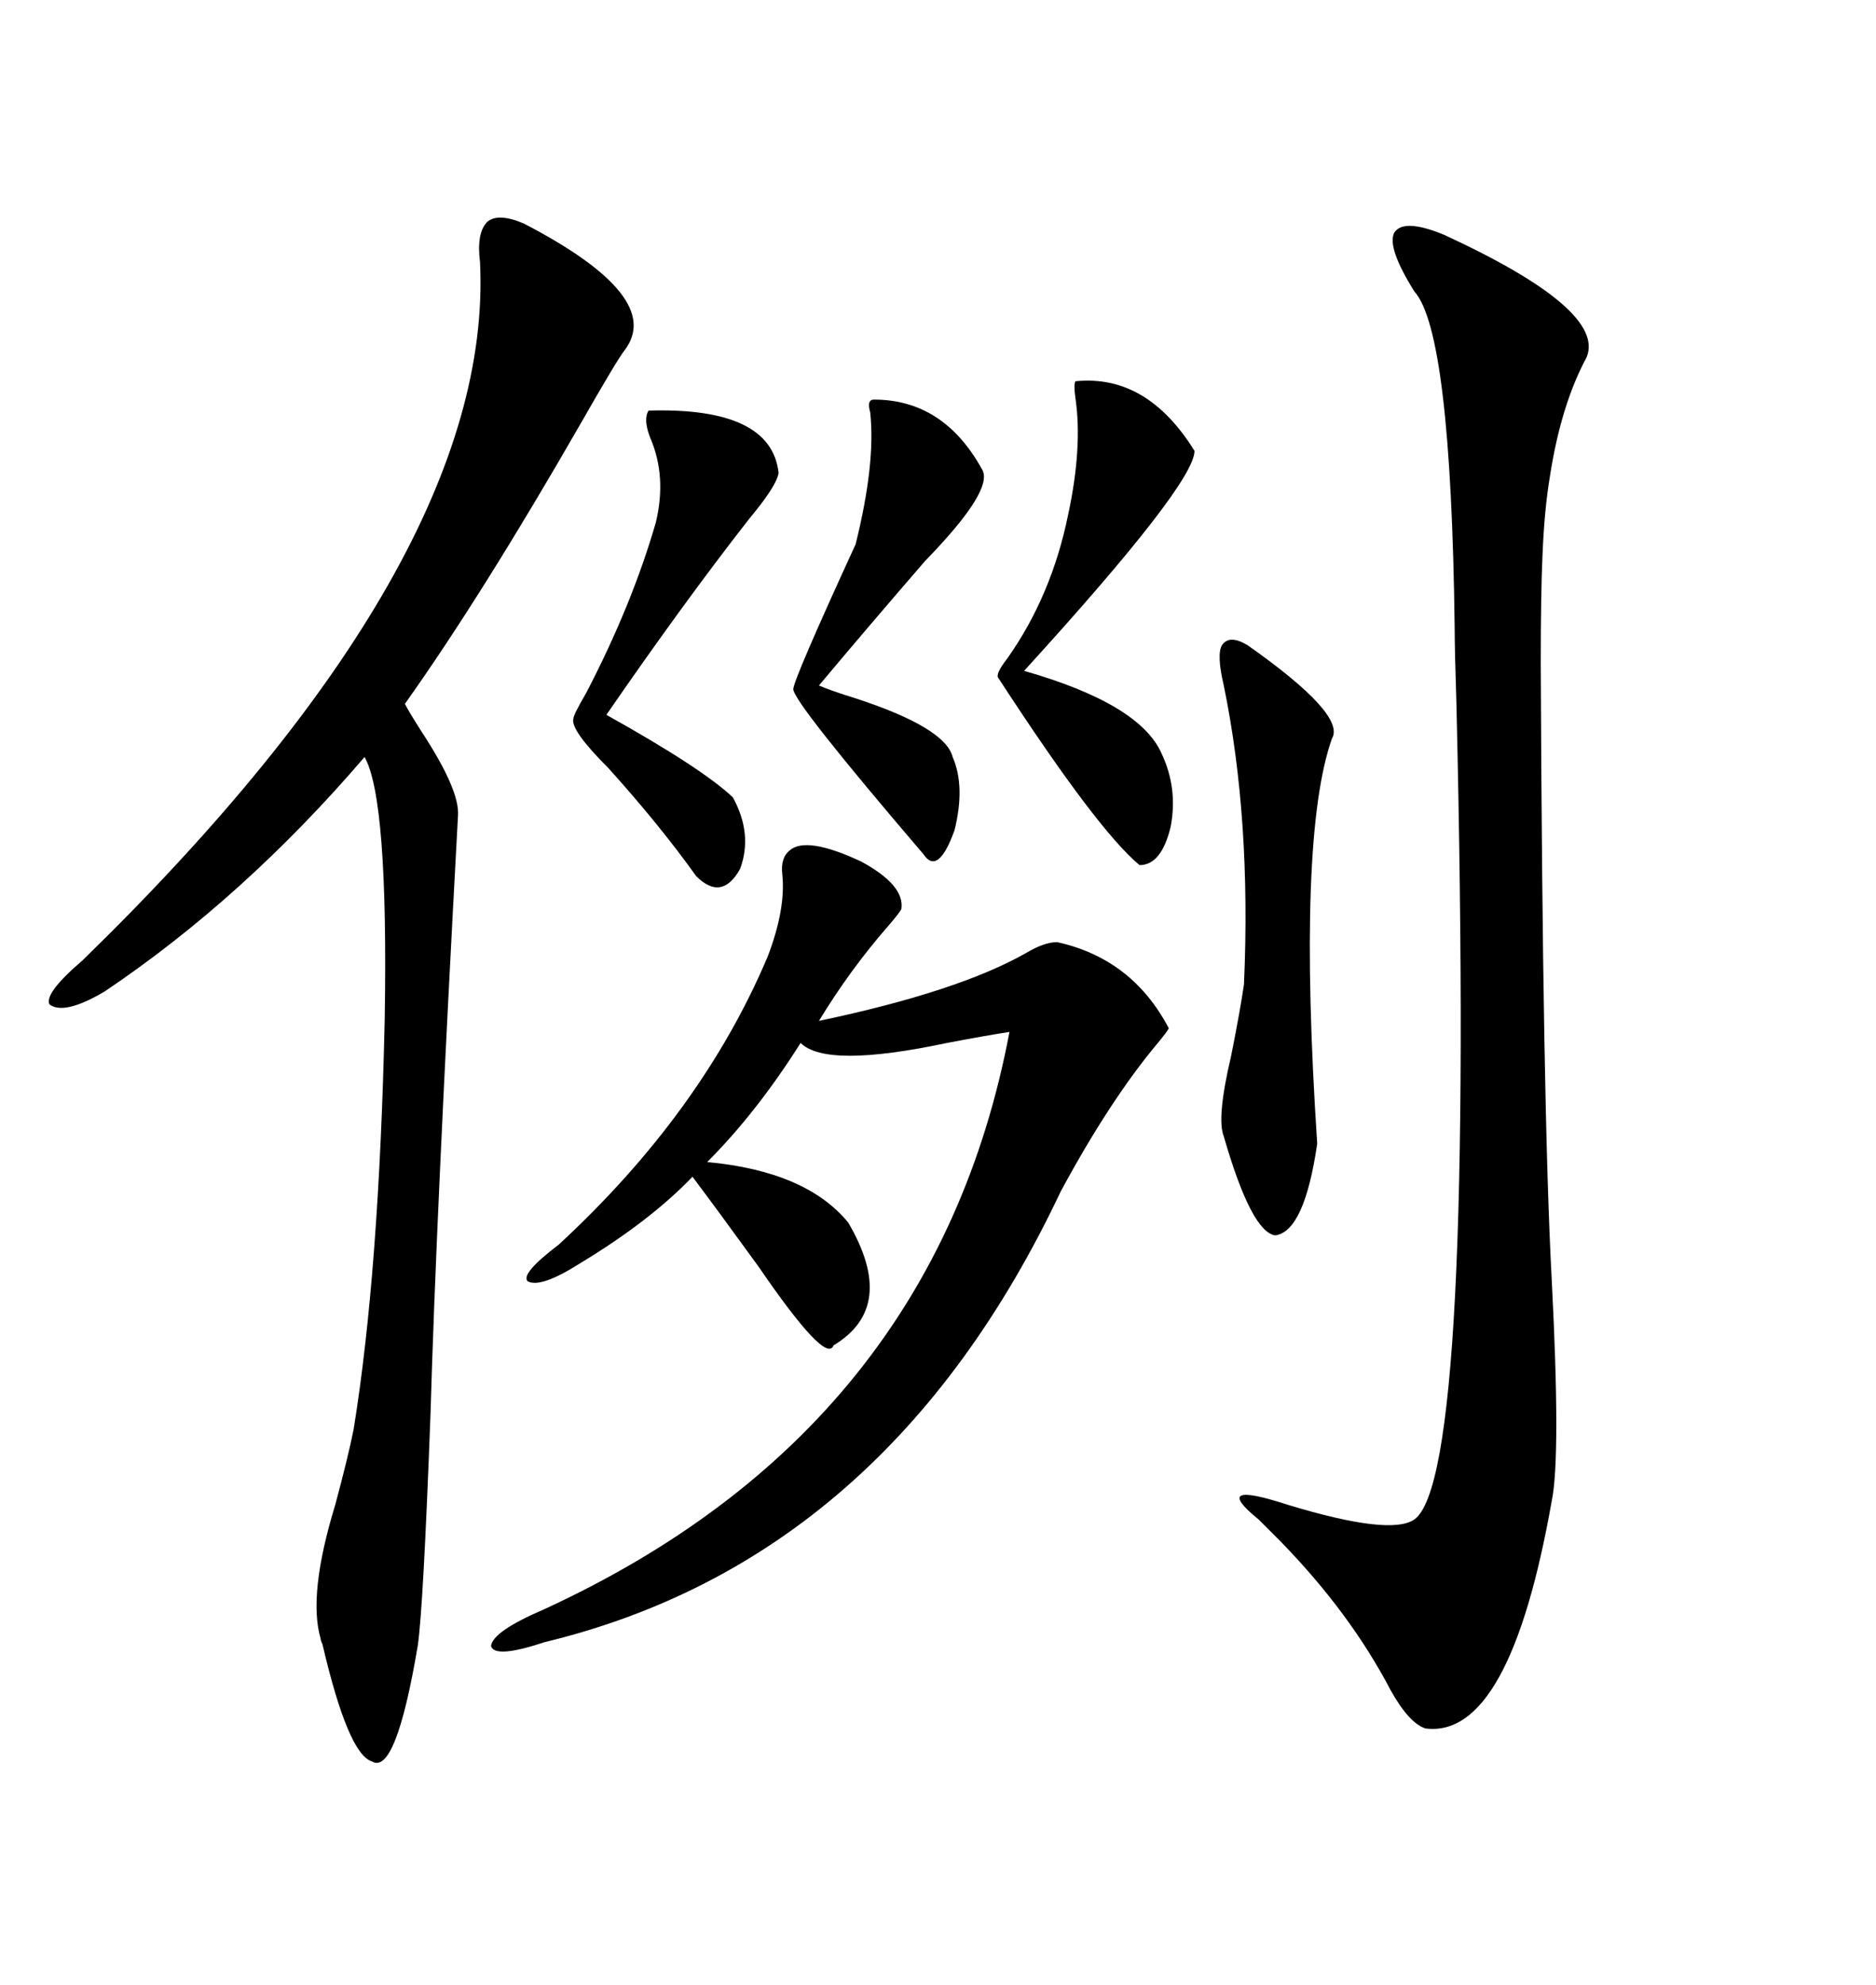 <svg xmlns="http://www.w3.org/2000/svg" xmlns:xlink="http://www.w3.org/1999/xlink" width="300" height="317.285"><path d="M230.86 37.50L230.86 37.50Q256.93 49.51 253.71 57.13L253.71 57.13Q249.61 64.75 247.85 76.17L247.85 76.17Q246.97 81.45 246.68 88.48L246.68 88.48Q246.39 94.63 246.39 106.05L246.39 106.05Q246.68 177.25 248.14 204.49L248.14 204.49Q249.61 232.91 248.14 239.94L248.14 239.94Q241.41 278.03 227.93 276.27L227.93 276.27Q225.29 275.39 222.36 270.12L222.36 270.12Q215.92 257.81 204.79 246.39L204.79 246.39Q203.61 245.21 201.27 242.87L201.27 242.87Q193.36 236.43 205.96 240.53L205.96 240.53Q222.36 245.51 226.17 242.87L226.17 242.87Q235.84 236.13 232.91 112.79L232.91 112.79Q232.62 103.71 232.62 100.20L232.62 100.20Q232.03 53.03 226.17 46.58L226.17 46.58Q221.78 39.55 222.95 37.21L222.95 37.21Q224.41 34.86 230.86 37.50ZM83.79 35.74L83.79 35.74Q106.35 47.46 99.90 55.96L99.90 55.96Q98.73 57.42 92.87 67.68L92.87 67.68Q77.05 95.21 64.75 112.50L64.75 112.50Q65.33 113.67 67.38 116.89L67.38 116.89Q73.54 126.27 73.24 130.37L73.24 130.37Q69.73 194.82 68.85 225.88L68.85 225.88Q67.68 257.23 66.80 263.09L66.80 263.09Q63.28 283.89 59.47 281.54L59.47 281.54Q55.66 280.37 51.56 262.79L51.56 262.79Q51.27 262.21 51.27 261.91L51.27 261.91Q49.22 254.88 53.61 240.53L53.61 240.53Q55.66 232.91 56.54 228.52L56.54 228.52Q60.64 203.32 61.52 162.89L61.52 162.89Q62.11 127.73 58.30 121.00L58.30 121.00Q38.96 143.55 16.70 158.50L16.70 158.50Q10.25 162.30 7.91 160.55L7.91 160.55Q7.03 158.79 13.18 153.52L13.18 153.52Q79.10 89.36 76.76 41.89L76.76 41.89Q76.17 37.21 77.93 35.45L77.93 35.45Q79.69 33.98 83.79 35.74ZM126.27 135.94L126.27 135.94Q128.91 133.59 137.70 137.70L137.70 137.70Q144.73 141.50 144.14 145.31L144.14 145.31Q143.85 145.90 142.09 147.95L142.09 147.95Q135.94 154.98 130.96 163.18L130.96 163.18Q153.22 158.50 164.06 152.34L164.06 152.34Q166.99 150.59 169.04 150.59L169.04 150.59Q181.05 153.22 186.91 164.36L186.91 164.36Q186.62 164.94 185.16 166.70L185.16 166.70Q177.54 175.78 169.63 190.43L169.63 190.43Q141.80 249.32 87.01 262.50L87.01 262.50Q79.10 265.14 78.52 263.09L78.52 263.09Q78.81 260.74 87.01 257.23L87.01 257.23Q149.41 228.52 161.43 164.94L161.43 164.94Q157.62 165.53 151.46 166.70L151.46 166.70Q132.13 170.80 128.03 166.70L128.03 166.70Q121.00 177.83 113.09 185.74L113.09 185.74Q128.91 187.21 135.64 195.41L135.64 195.41Q143.55 208.89 133.30 215.04L133.30 215.04Q132.13 218.26 121.29 202.44L121.29 202.44Q115.14 193.95 110.74 188.09L110.74 188.09Q104.00 195.12 92.87 201.86L92.87 201.86Q86.43 205.96 84.38 204.79L84.38 204.79Q83.20 203.61 89.36 198.93L89.36 198.93Q112.21 177.83 122.75 152.93L122.75 152.93Q125.68 145.31 125.10 139.75L125.10 139.75Q124.80 137.11 126.27 135.94ZM199.51 103.13L199.51 103.13Q215.33 114.26 212.99 118.07L212.99 118.07Q207.42 133.89 210.64 182.81L210.64 182.81Q208.59 196.88 203.91 197.46L203.91 197.46Q200.10 196.88 195.70 181.64L195.70 181.64Q194.53 178.71 196.88 168.75L196.88 168.75Q198.34 161.43 198.93 157.32L198.93 157.32Q200.10 130.96 195.70 109.57L195.70 109.57Q194.53 104.59 195.41 103.13L195.41 103.13Q196.58 101.37 199.51 103.13ZM171.97 60.94L171.97 60.94Q183.40 59.77 191.02 72.07L191.02 72.07Q191.02 77.34 163.77 107.23L163.77 107.23Q182.23 112.50 185.74 120.41L185.74 120.41Q188.38 125.98 187.21 132.13L187.21 132.13Q185.74 138.28 182.23 138.28L182.23 138.28Q175.49 132.71 159.67 108.40L159.67 108.40Q159.08 107.81 161.13 105.18L161.13 105.18Q168.16 95.21 170.80 82.32L170.80 82.32Q173.14 71.48 171.97 63.57L171.97 63.57Q171.68 61.52 171.97 60.94ZM103.71 65.63L103.71 65.63Q123.34 65.04 124.51 75.59L124.51 75.59Q124.22 77.64 119.82 82.91L119.82 82.91Q109.28 96.39 96.97 114.26L96.97 114.26Q112.21 122.75 117.19 127.44L117.19 127.44Q120.41 133.30 118.36 138.87L118.36 138.87Q115.43 144.14 111.33 140.04L111.33 140.04Q105.47 131.84 97.27 122.75L97.27 122.75Q91.11 116.60 91.70 114.84L91.70 114.84Q91.70 114.26 93.75 110.74L93.75 110.74Q101.07 96.68 104.88 83.50L104.88 83.50Q106.64 76.17 104.00 70.02L104.00 70.02Q102.83 67.09 103.71 65.63ZM139.75 63.87L139.75 63.87Q150.88 63.87 157.03 75L157.03 75Q159.08 78.22 147.95 89.65L147.95 89.65Q138.57 100.49 130.96 109.57L130.96 109.57Q133.01 110.45 136.82 111.62L136.82 111.62Q151.17 116.31 152.34 121.00L152.34 121.00Q154.39 125.68 152.64 132.71L152.64 132.71Q150 140.04 147.66 136.52L147.66 136.52Q126.86 112.21 126.86 110.16L126.86 110.16Q126.86 108.69 136.82 87.01L136.82 87.01Q140.04 74.12 139.16 65.92L139.16 65.92Q138.57 63.87 139.75 63.87Z"/></svg>